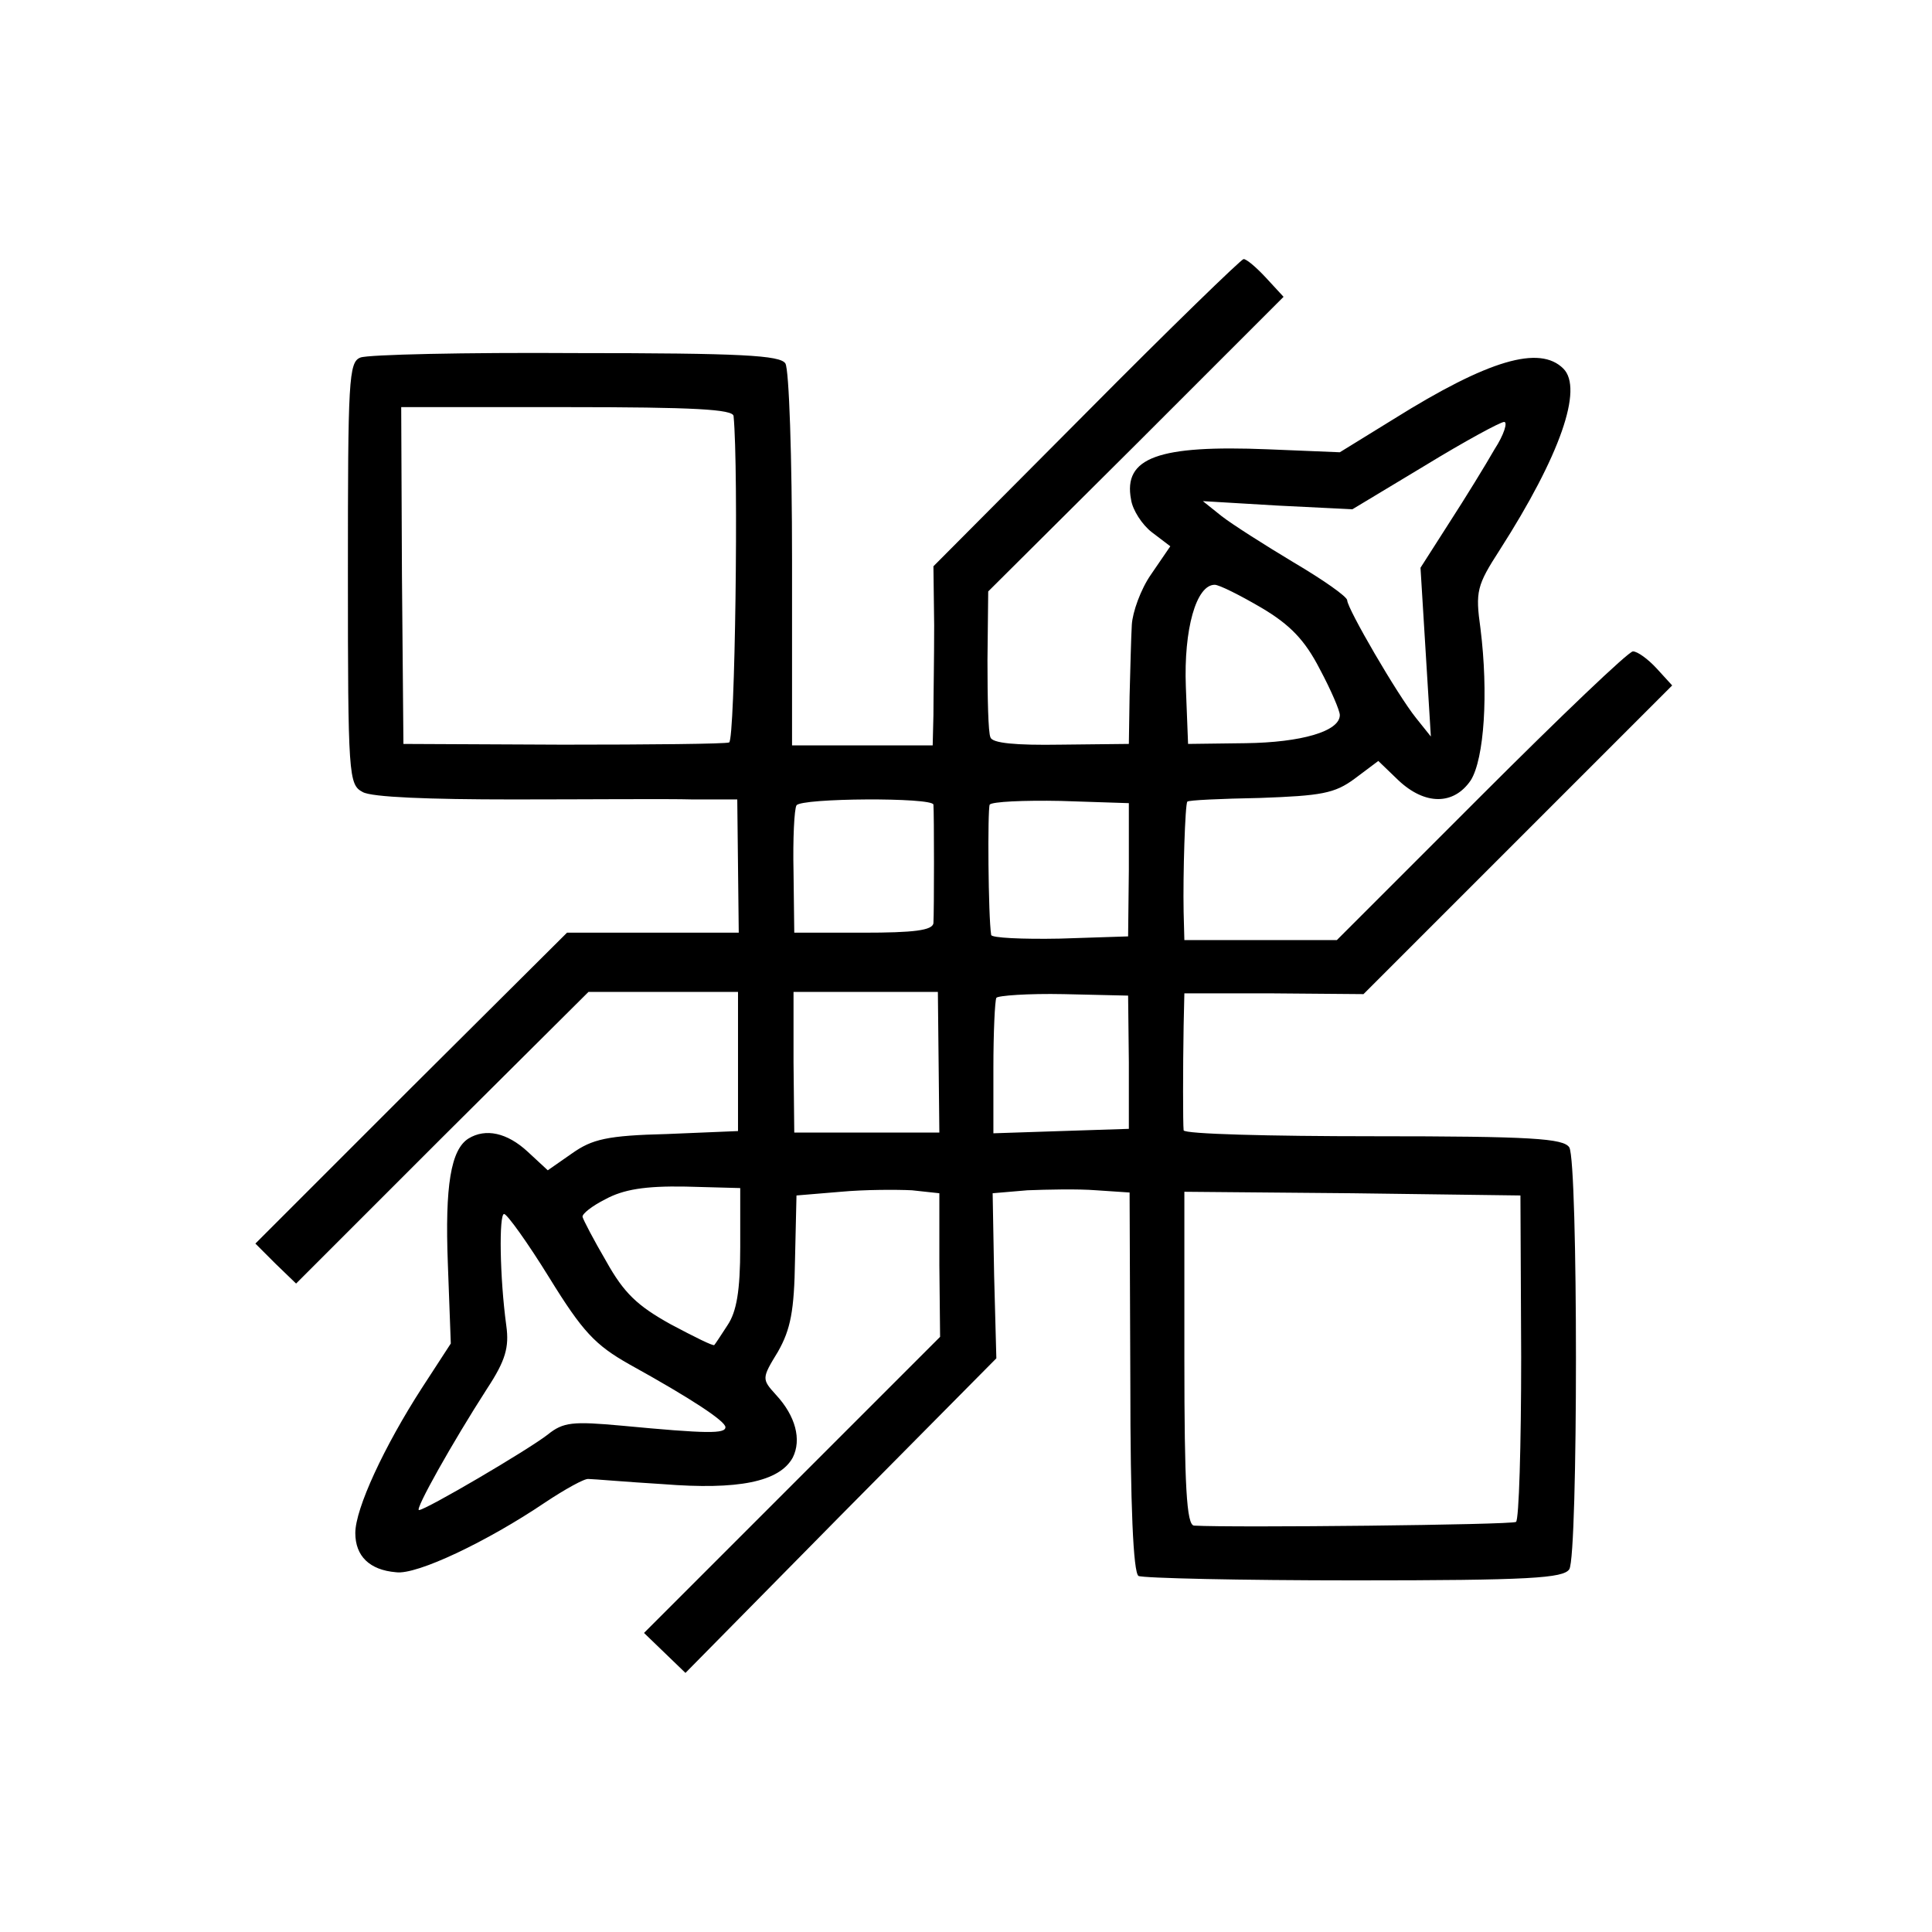 <?xml version="1.0" standalone="no"?>
<!DOCTYPE svg PUBLIC "-//W3C//DTD SVG 20010904//EN"
 "http://www.w3.org/TR/2001/REC-SVG-20010904/DTD/svg10.dtd">
<svg version="1.0" xmlns="http://www.w3.org/2000/svg"
 width="261pt" height="261pt" viewBox="0 0 261 261"
 preserveAspectRatio="xMidYMid meet">
<g transform="translate(0,261) scale(0.1,-0.1)"
fill="#000000" stroke="none">
<path d="M1468 2053 l-207 -208 1 -80 c0 -44 -1 -98 -1 -121 l-1 -41 -95 0
-95 0 0 251 c0 138 -4 257 -9 265 -7 11 -59 14 -283 14 -150 1 -281 -2 -291
-6 -16 -6 -17 -30 -17 -291 0 -275 1 -286 20 -296 12 -7 90 -10 203 -10 100 0
209 1 243 0 l60 0 1 -90 1 -90 -116 0 -116 0 -211 -210 -210 -210 27 -27 28
-27 197 197 198 197 101 0 101 0 0 -94 0 -94 -96 -4 c-81 -2 -101 -7 -128 -26
l-33 -23 -27 25 c-28 26 -57 32 -80 18 -24 -15 -32 -64 -28 -169 l4 -108 -39
-60 c-51 -79 -90 -163 -90 -196 0 -31 19 -50 55 -53 28 -4 124 42 201 94 27
18 54 33 59 32 6 0 51 -4 101 -7 101 -8 157 3 175 36 12 24 4 56 -23 85 -19
21 -19 22 3 58 17 30 22 55 23 124 l2 87 60 5 c32 3 76 3 96 2 l37 -4 0 -97 1
-97 -200 -200 -200 -200 28 -27 28 -27 210 213 210 212 -3 112 -2 111 47 4
c26 1 68 2 93 0 l45 -3 1 -256 c0 -168 4 -257 11 -262 6 -3 137 -6 292 -6 237
0 282 3 290 15 12 19 12 550 0 570 -8 12 -50 15 -265 15 -140 0 -255 3 -256 8
-1 9 -1 84 0 141 l1 44 121 0 121 -1 209 209 208 208 -21 23 c-12 13 -26 23
-32 23 -6 0 -98 -88 -205 -195 l-195 -195 -103 0 -103 0 -1 38 c-1 50 2 146 5
149 1 2 45 4 98 5 83 3 101 6 128 26 l32 24 27 -26 c36 -34 75 -34 98 0 18 29
24 117 13 205 -7 50 -5 58 26 106 82 128 113 218 86 245 -32 32 -101 12 -229
-68 l-73 -45 -97 4 c-148 6 -196 -11 -185 -68 2 -14 15 -34 28 -44 l25 -19
-26 -38 c-14 -20 -25 -51 -26 -68 -1 -17 -2 -60 -3 -96 l-1 -65 -92 -1 c-61
-1 -93 2 -95 10 -3 6 -4 53 -4 104 l1 93 200 199 199 199 -24 26 c-13 14 -26
25 -30 25 -3 0 -99 -93 -212 -207z m-477 -5 c7 -71 2 -438 -6 -441 -5 -2 -107
-3 -225 -3 l-215 1 -2 228 -1 227 224 0 c172 0 224 -3 225 -12z m1028 -45
c-12 -21 -39 -65 -61 -99 l-39 -61 7 -114 7 -114 -20 25 c-25 31 -93 148 -93
159 0 5 -33 28 -72 51 -40 24 -84 52 -98 63 l-25 20 101 -6 101 -5 98 59 c54
33 102 59 107 59 5 0 0 -17 -13 -37z m-315 -214 c39 -23 59 -44 79 -83 15 -28
27 -56 27 -62 0 -22 -52 -37 -127 -38 l-78 -1 -3 77 c-3 78 14 138 39 138 6 0
34 -14 63 -31z m-443 -266 c1 -11 1 -145 0 -160 -1 -10 -27 -13 -95 -13 l-93
0 -1 82 c-1 45 1 85 4 90 6 10 184 11 185 1z m264 -88 l-1 -90 -92 -3 c-51 -1
-93 1 -93 5 -4 25 -5 169 -2 176 3 4 46 6 96 5 l92 -3 0 -90z m-257 -260 l1
-95 -98 0 -98 0 -1 95 0 95 98 0 97 0 1 -95z m257 0 l0 -90 -92 -3 -91 -3 0
88 c0 48 2 91 4 95 2 3 43 6 91 5 l87 -2 1 -90z m-525 -250 c0 -59 -5 -87 -17
-105 -9 -14 -17 -26 -18 -27 -1 -2 -27 11 -59 28 -45 25 -63 42 -87 85 -17 29
-31 56 -32 60 -1 4 13 15 31 24 24 13 53 18 108 17 l74 -2 0 -80z m1055 -148
c0 -120 -3 -221 -7 -223 -6 -4 -382 -8 -435 -5 -10 1 -13 53 -13 226 l0 225
227 -2 227 -3 1 -218z m-1313 107 c45 -73 62 -91 108 -117 85 -47 130 -77 130
-85 0 -9 -24 -9 -140 2 -66 6 -79 5 -100 -12 -27 -21 -165 -102 -174 -102 -6
0 45 91 92 164 25 38 30 56 26 85 -9 66 -10 151 -3 151 4 0 32 -39 61 -86z"/>
</g>
</svg>
